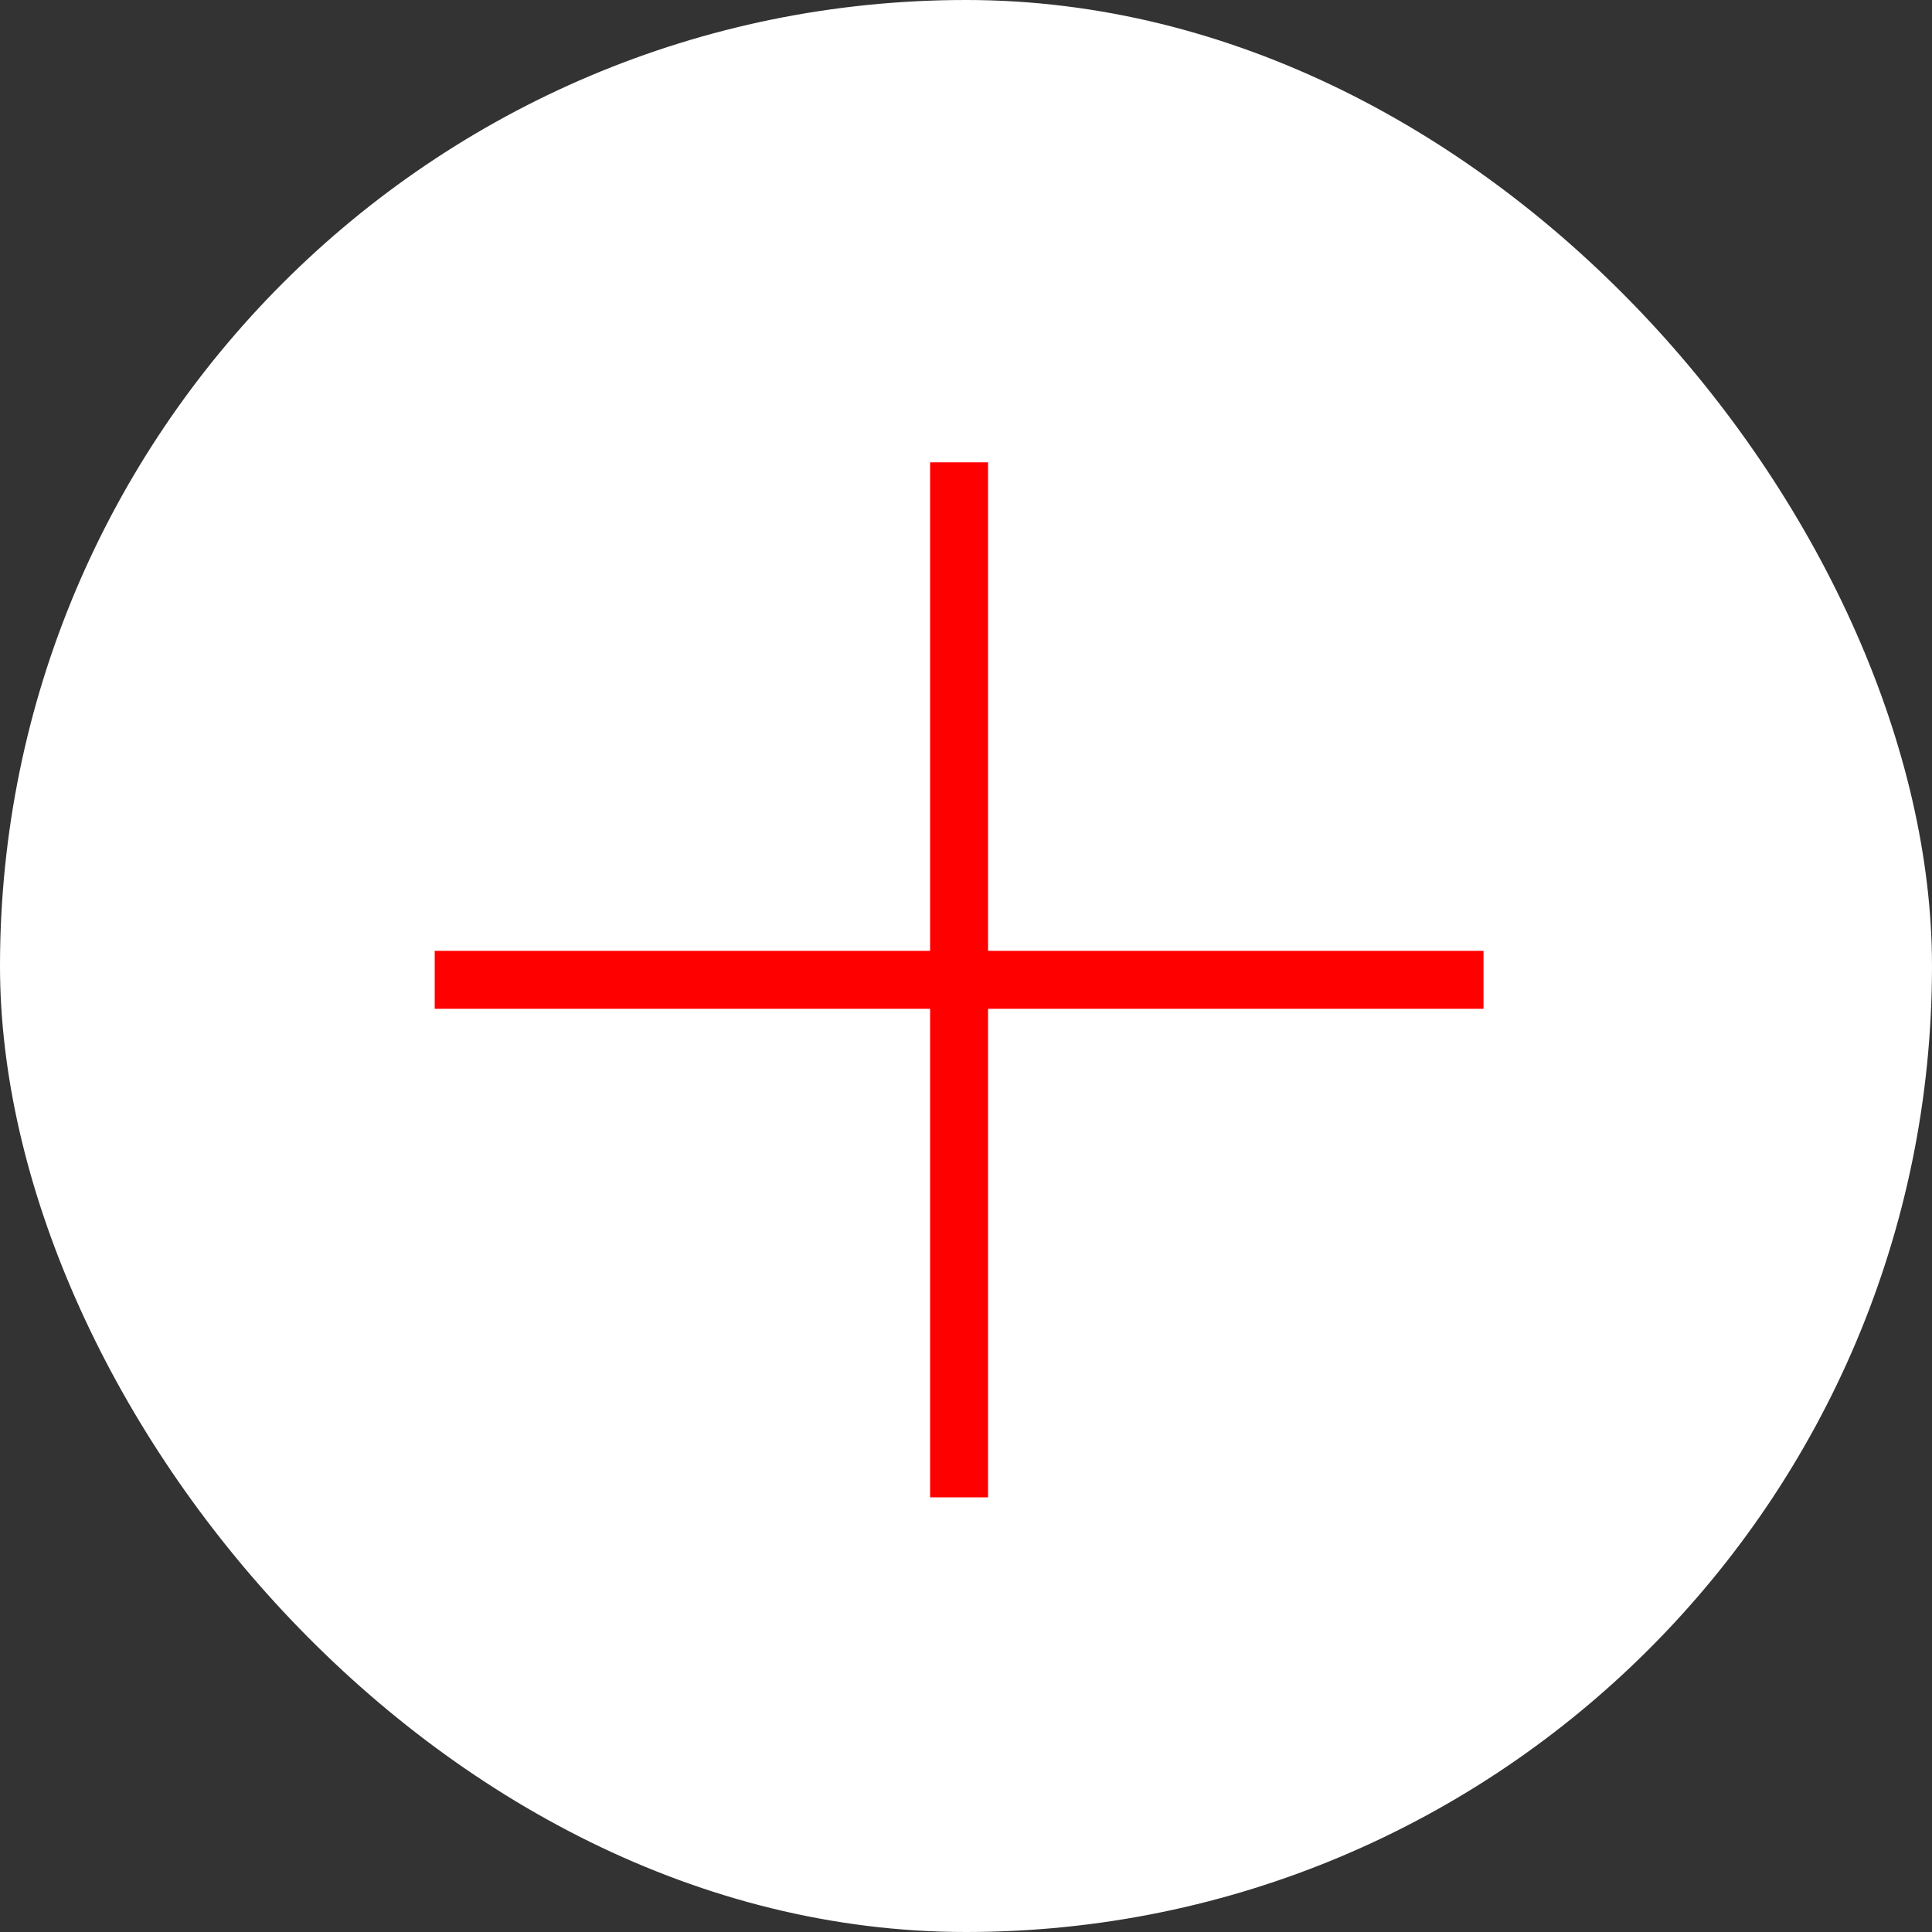<?xml version="1.0" encoding="UTF-8"?> <svg xmlns="http://www.w3.org/2000/svg" width="50" height="50" viewBox="0 0 50 50" fill="none"><rect x="0" y="0" width="50" height="50" fill="#333333" stroke="none"/><rect width="50" height="50" rx="25" fill="white"></rect><path d="M24.821 11.965V25.358M24.821 38.751V25.358M24.821 25.358H38.393M24.821 25.358H11.25" stroke="#FF0000" stroke-width="1.5"></path></svg> 